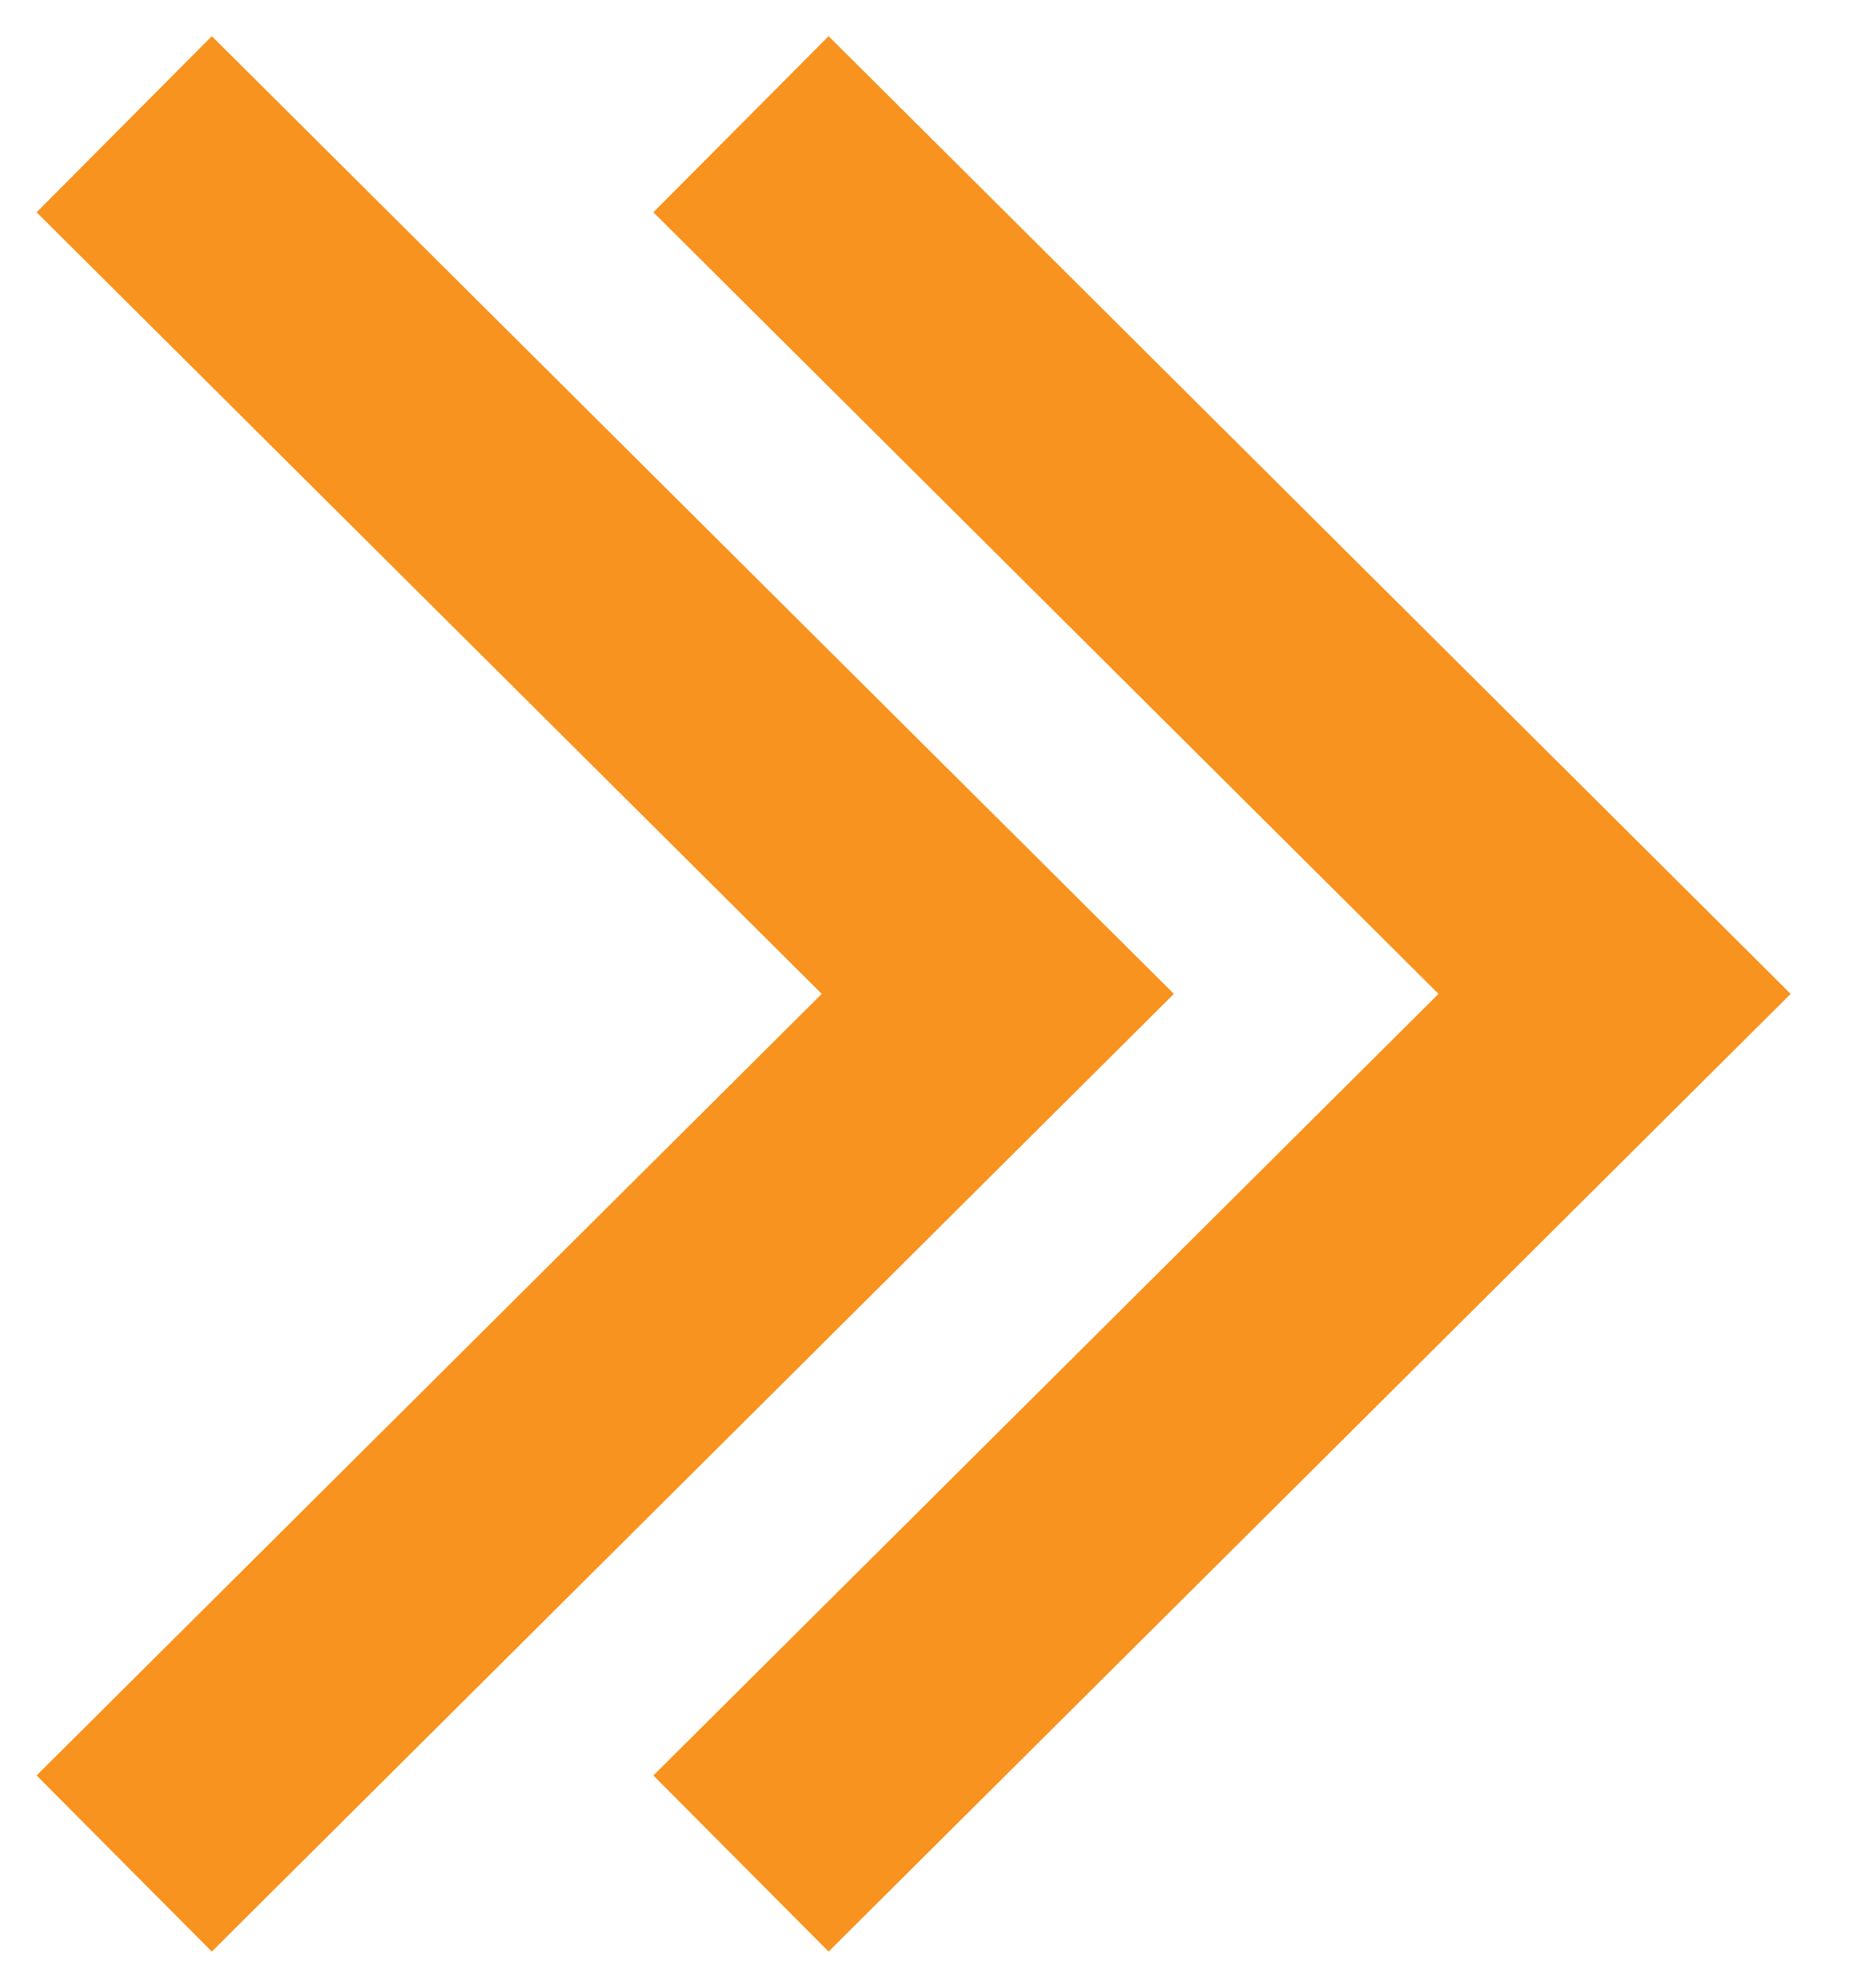 <?xml version="1.0" encoding="UTF-8"?> <svg xmlns="http://www.w3.org/2000/svg" width="15" height="16" viewBox="0 0 15 16" fill="none"> <path d="M5.966 1L13 8L5.966 15M1 1L8.034 8L1 15" stroke="#F7931E" stroke-width="2"></path> </svg> 
